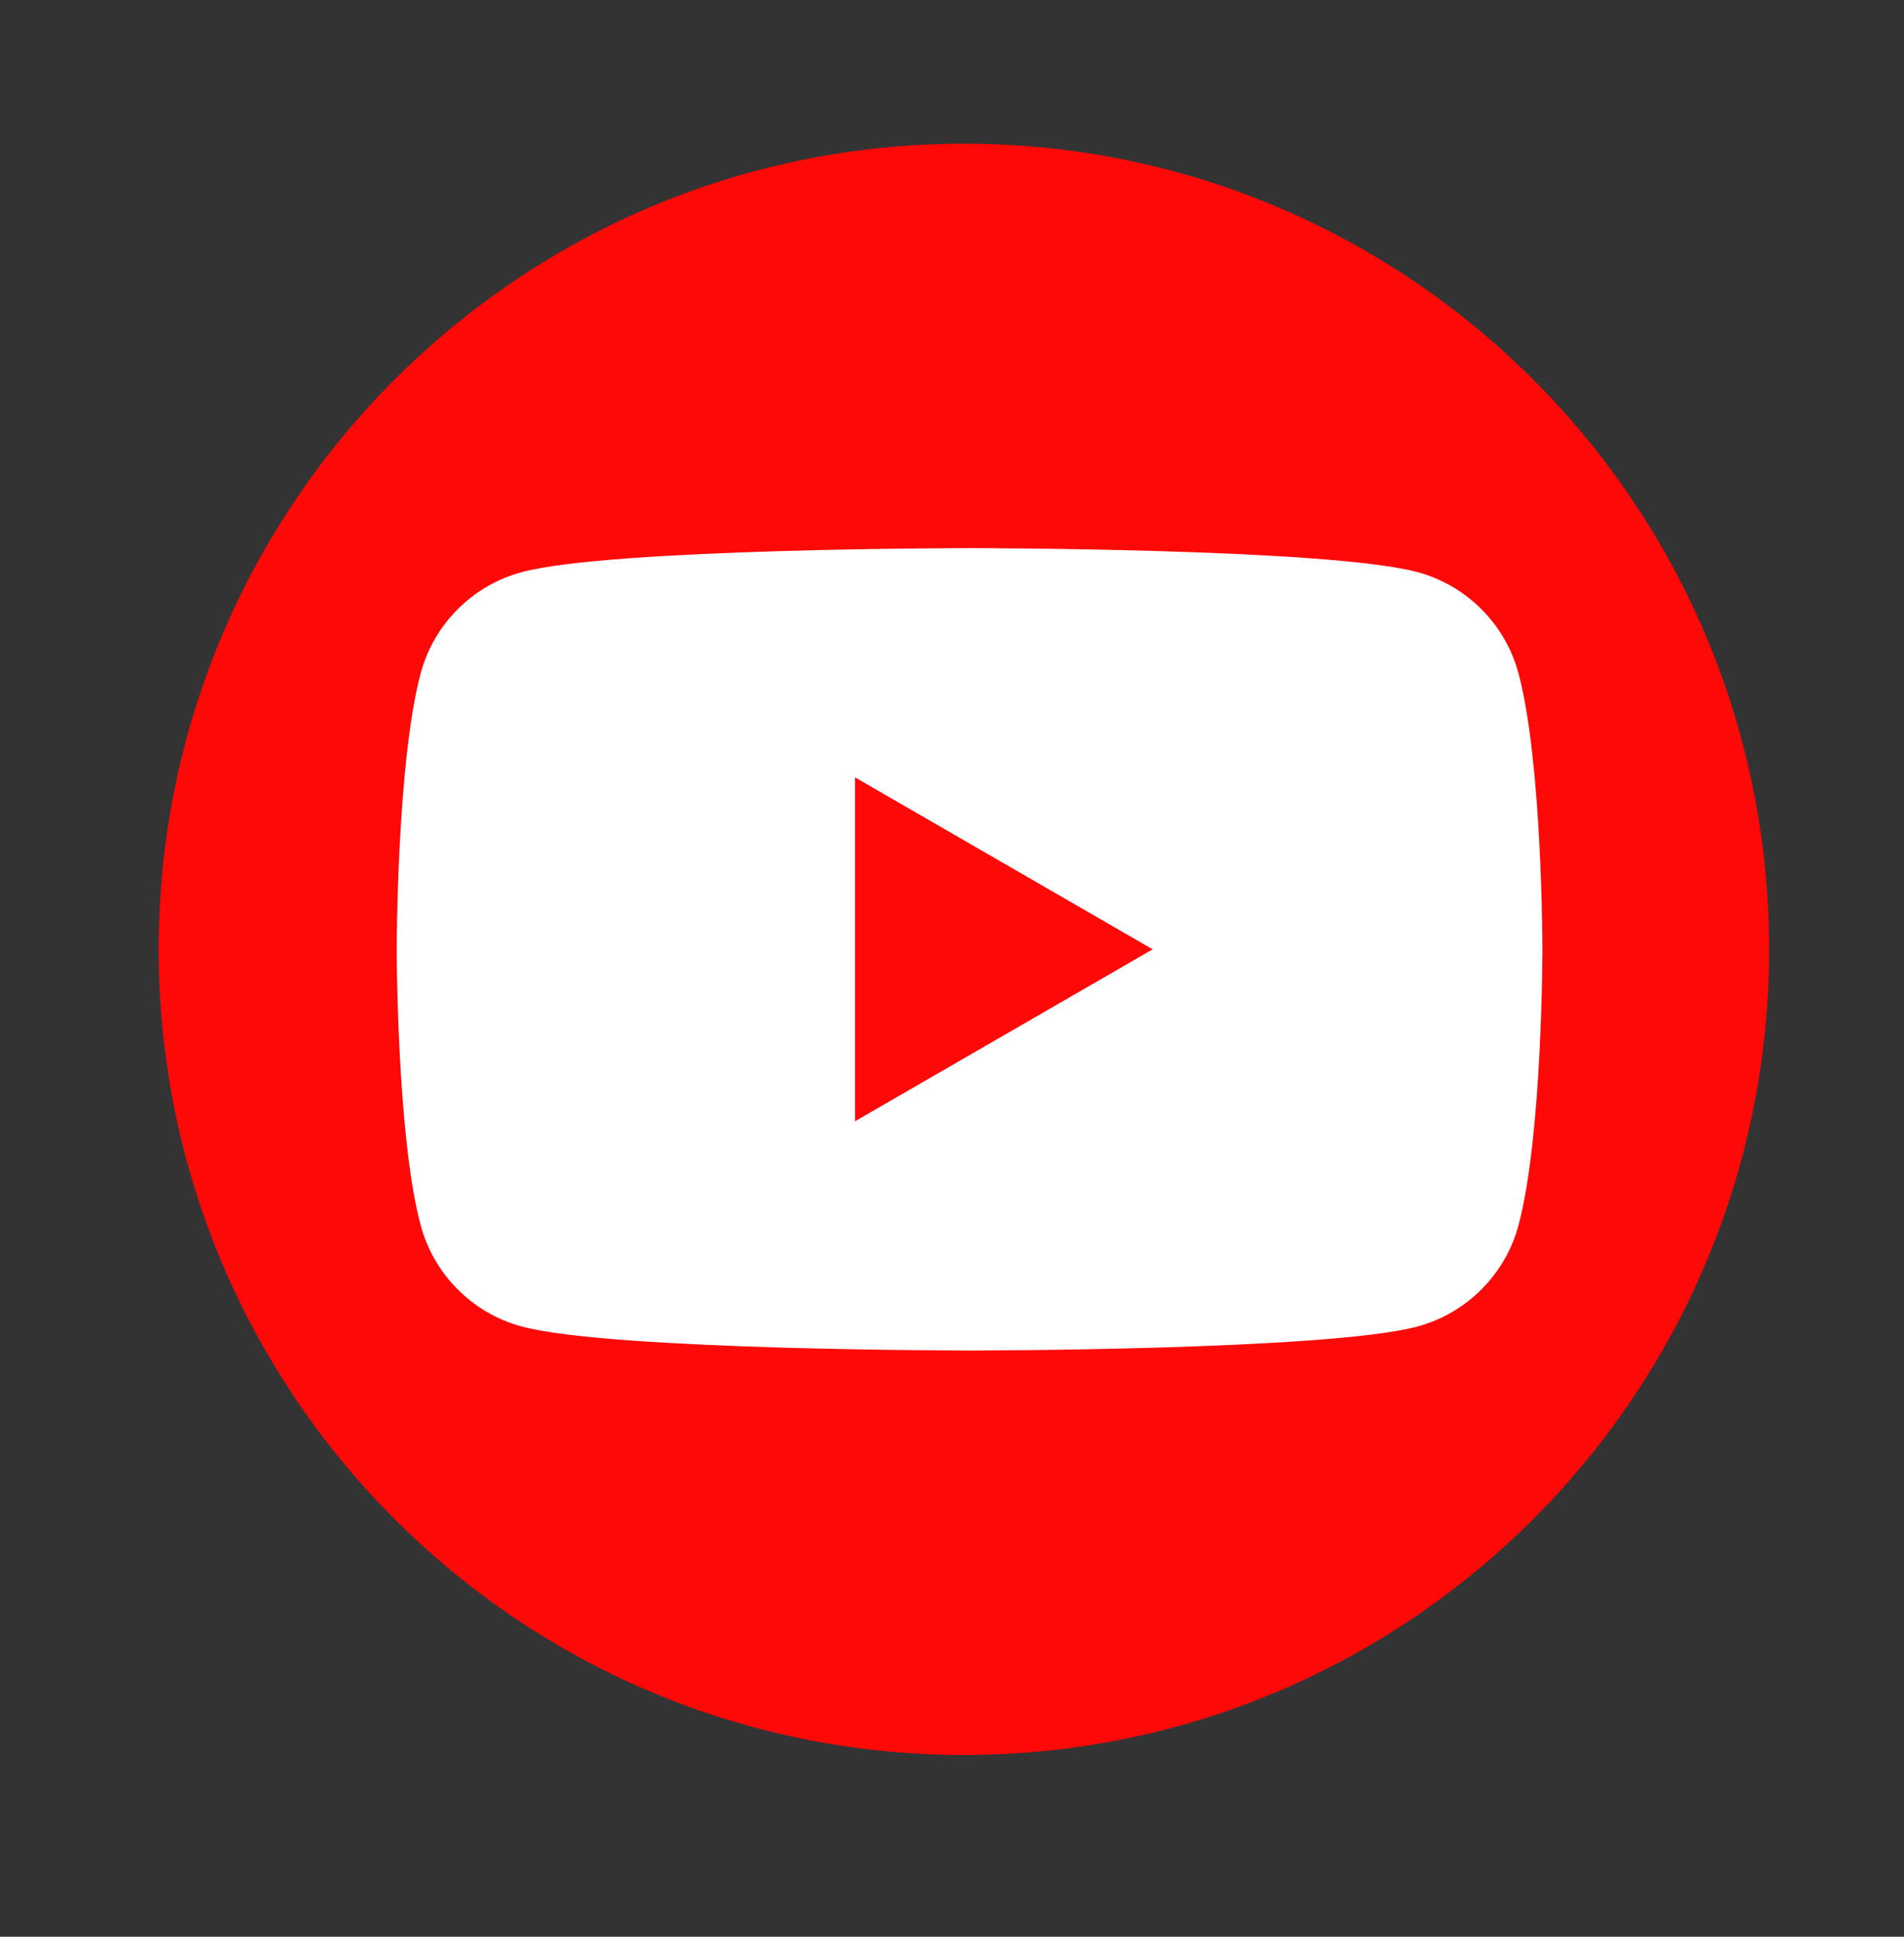 <svg width="60" height="61" viewBox="0 0 60 61" fill="none" xmlns="http://www.w3.org/2000/svg">
<rect x="0" y="0" width="60" height="61" fill="#333333" stroke="none"/>
<path d="M55.75 29.9C55.75 15.886 44.389 4.525 30.375 4.525C16.361 4.525 5 15.886 5 29.9C5 43.915 16.361 55.275 30.375 55.275C44.389 55.275 55.75 43.915 55.75 29.9Z" fill="#FF0808"/>
<path d="M47.852 21.209C47.437 19.656 46.214 18.432 44.661 18.018C41.844 17.264 30.554 17.264 30.554 17.264C30.554 17.264 19.264 17.264 16.448 18.018C14.895 18.433 13.67 19.656 13.256 21.209C12.502 24.026 12.502 29.9 12.502 29.9C12.502 29.9 12.502 35.774 13.256 38.59C13.672 40.143 14.895 41.368 16.448 41.782C19.264 42.536 30.554 42.536 30.554 42.536C30.554 42.536 41.844 42.536 44.661 41.782C46.214 41.366 47.438 40.143 47.852 38.59C48.606 35.774 48.606 29.9 48.606 29.9C48.606 29.9 48.606 24.026 47.852 21.209ZM26.943 35.316V24.484L36.324 29.9L26.943 35.316Z" fill="white"/>
</svg>
